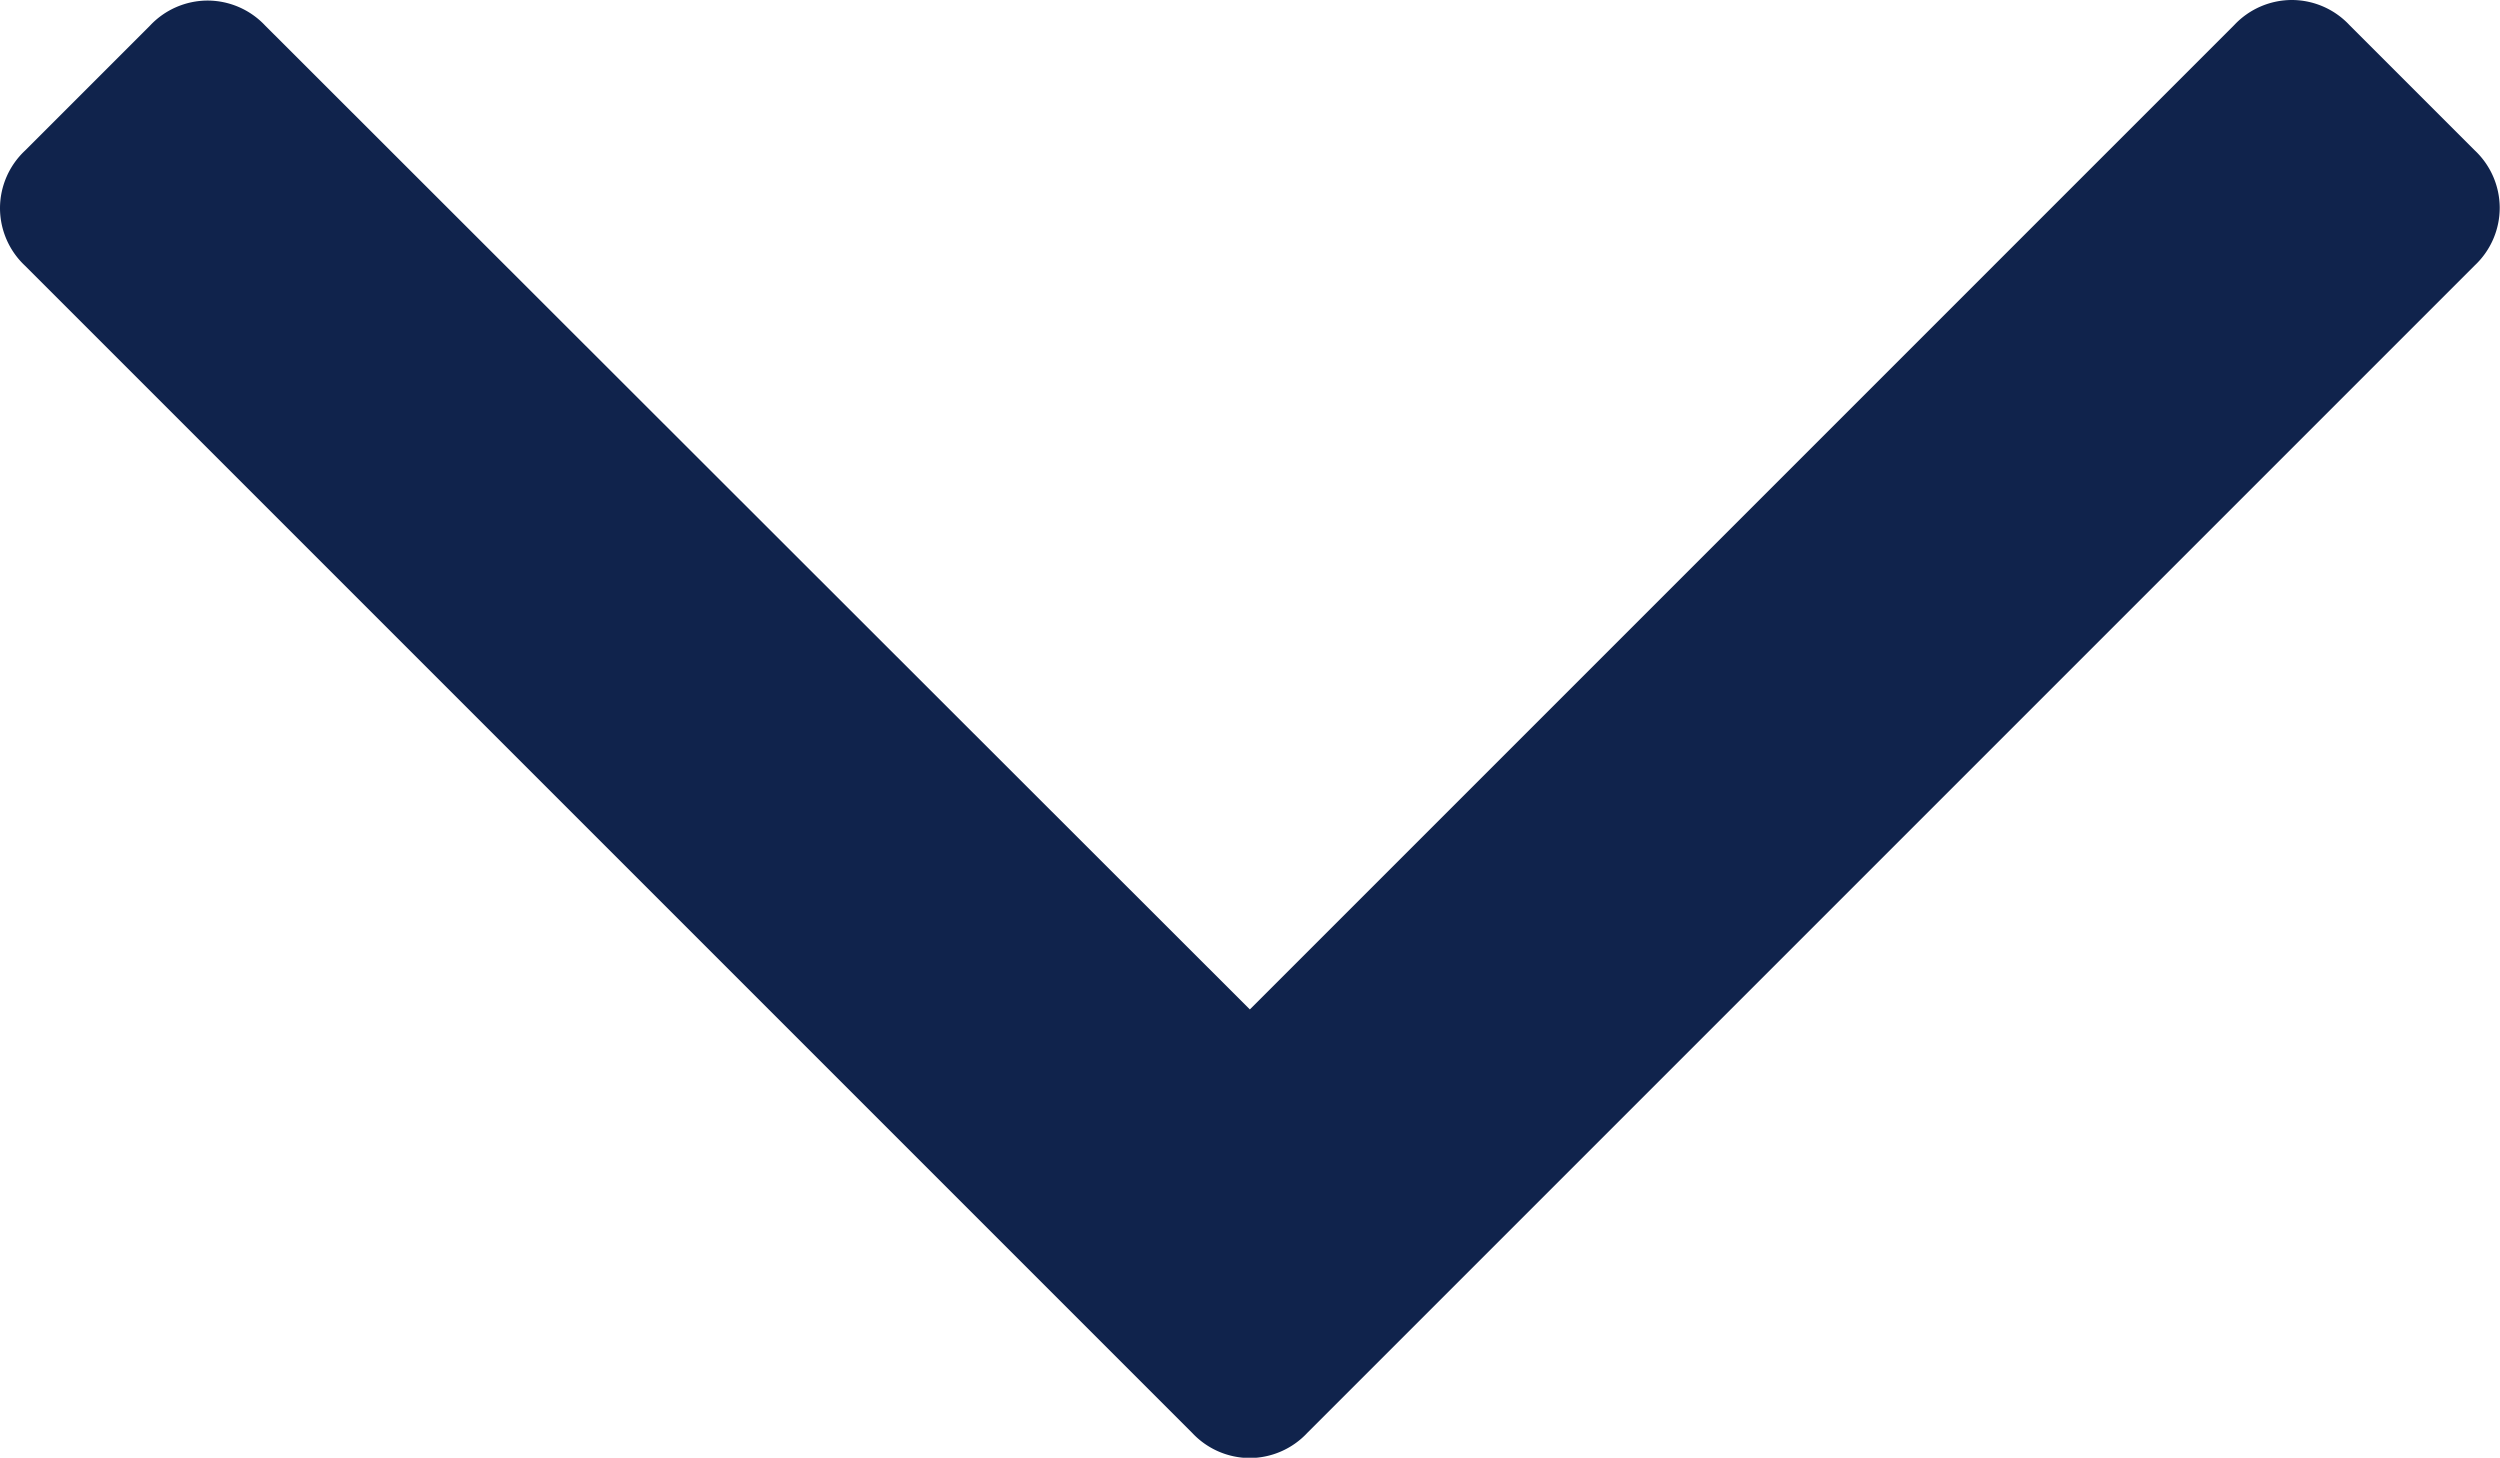 <svg id="コンポーネント_4_1" data-name="コンポーネント 4 – 1" xmlns="http://www.w3.org/2000/svg" width="8.911" height="5.196" viewBox="0 0 8.911 5.196">
  <path id="パス_53" data-name="パス 53" d="M4.366-7.348a.282.282,0,0,1,.089.205.282.282,0,0,1-.089.205L.205-2.777A.282.282,0,0,1,0-2.687a.282.282,0,0,1-.205-.089L-4.366-6.937a.282.282,0,0,1-.089-.205.282.282,0,0,1,.089-.205l.446-.446a.282.282,0,0,1,.205-.089.282.282,0,0,1,.205.089L0-4.286,3.509-7.795a.282.282,0,0,1,.205-.089.282.282,0,0,1,.205.089Z" transform="translate(4.455 7.884)" fill="#10234c"/>
</svg>
